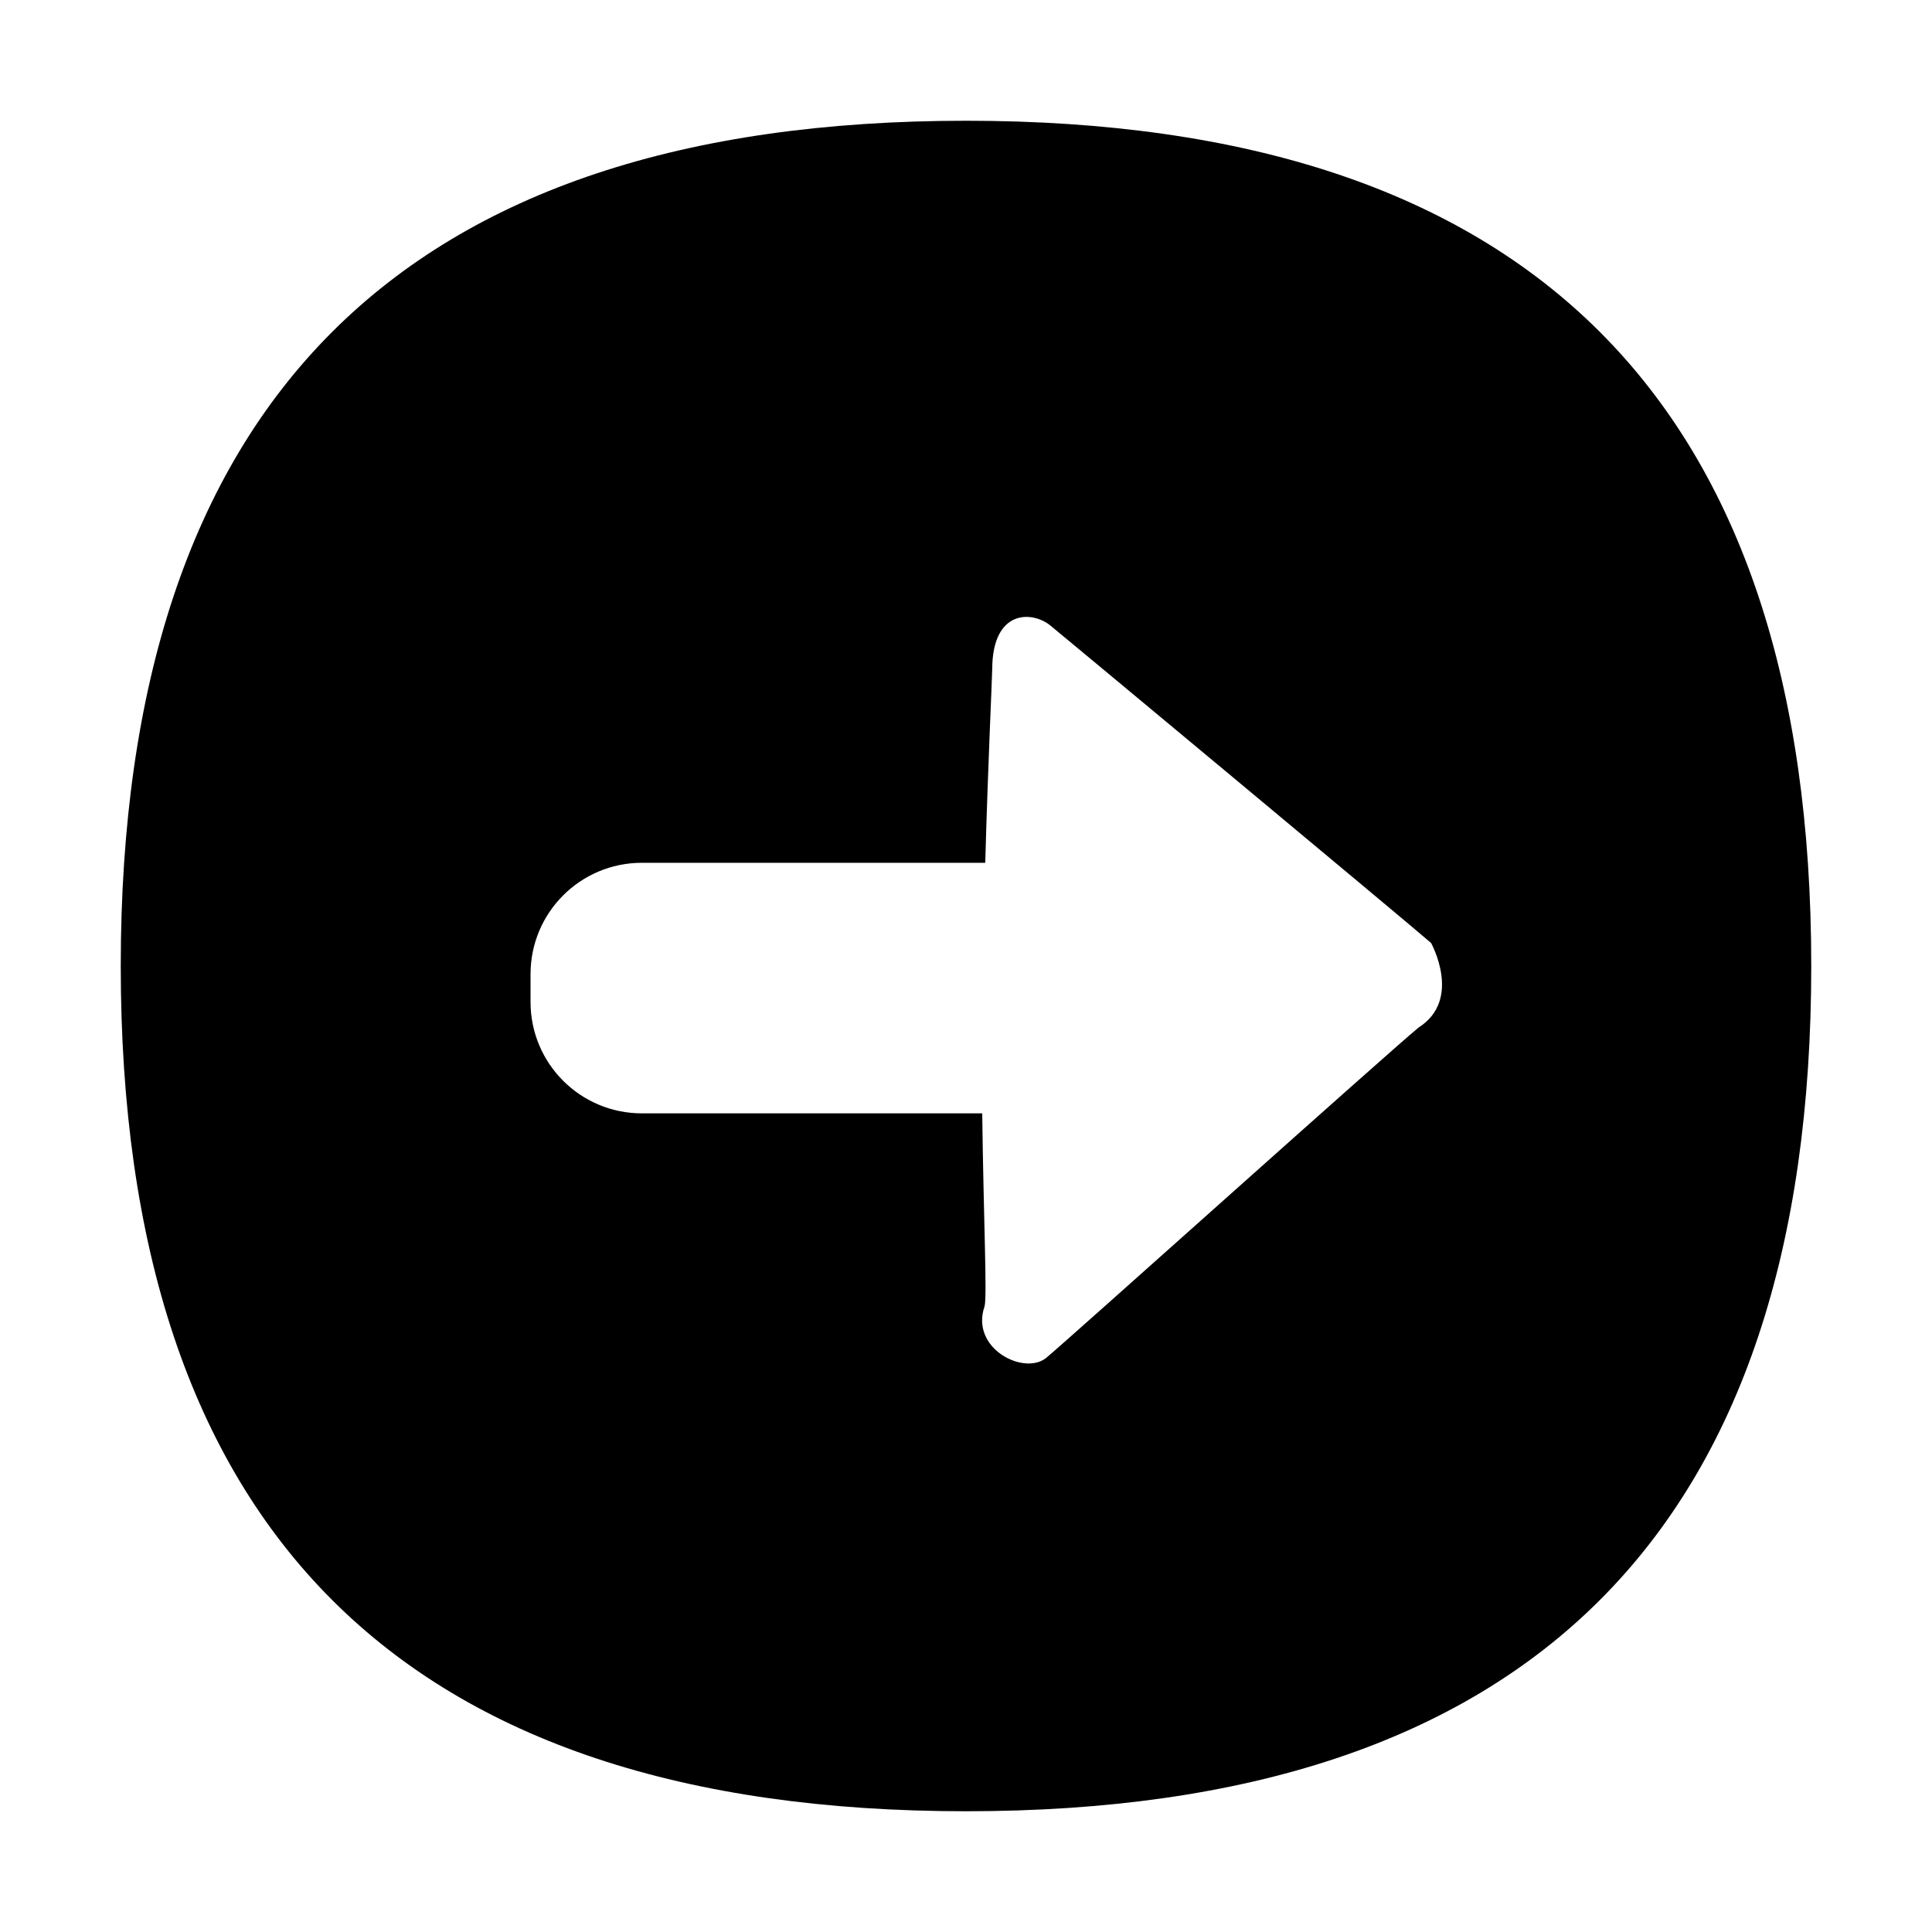 <?xml version="1.0" standalone="no"?><!DOCTYPE svg PUBLIC "-//W3C//DTD SVG 1.1//EN" "http://www.w3.org/Graphics/SVG/1.1/DTD/svg11.dtd"><svg t="1741599995811" class="icon" viewBox="0 0 1024 1024" version="1.1" xmlns="http://www.w3.org/2000/svg" p-id="9503" xmlns:xlink="http://www.w3.org/1999/xlink" width="256" height="256"><path d="M64 512c0 298.7 149.4 448 448 448 298.7 0 448-149.3 448-448S810.7 64 512 64 64 213.3 64 512z m492.8-180.4c13.4 11 190.4 158.3 201.7 168.2 0 0 16.7 30-6.6 44.8-16 13.1-188 167.5-197.4 175.1-11.7 9.5-40.3-4.9-32.7-27.2 1.5-4.5-0.5-46.1-1.2-102.4H340.2c-32.6 0-59-26.4-59-59v-14.8c0-32.6 26.4-59 59-59h182c1.5-53.9 3.6-96.4 3.7-102.9 0.2-31.4 21.1-30.8 30.9-22.8z" fill="#000000" p-id="9504"></path></svg>